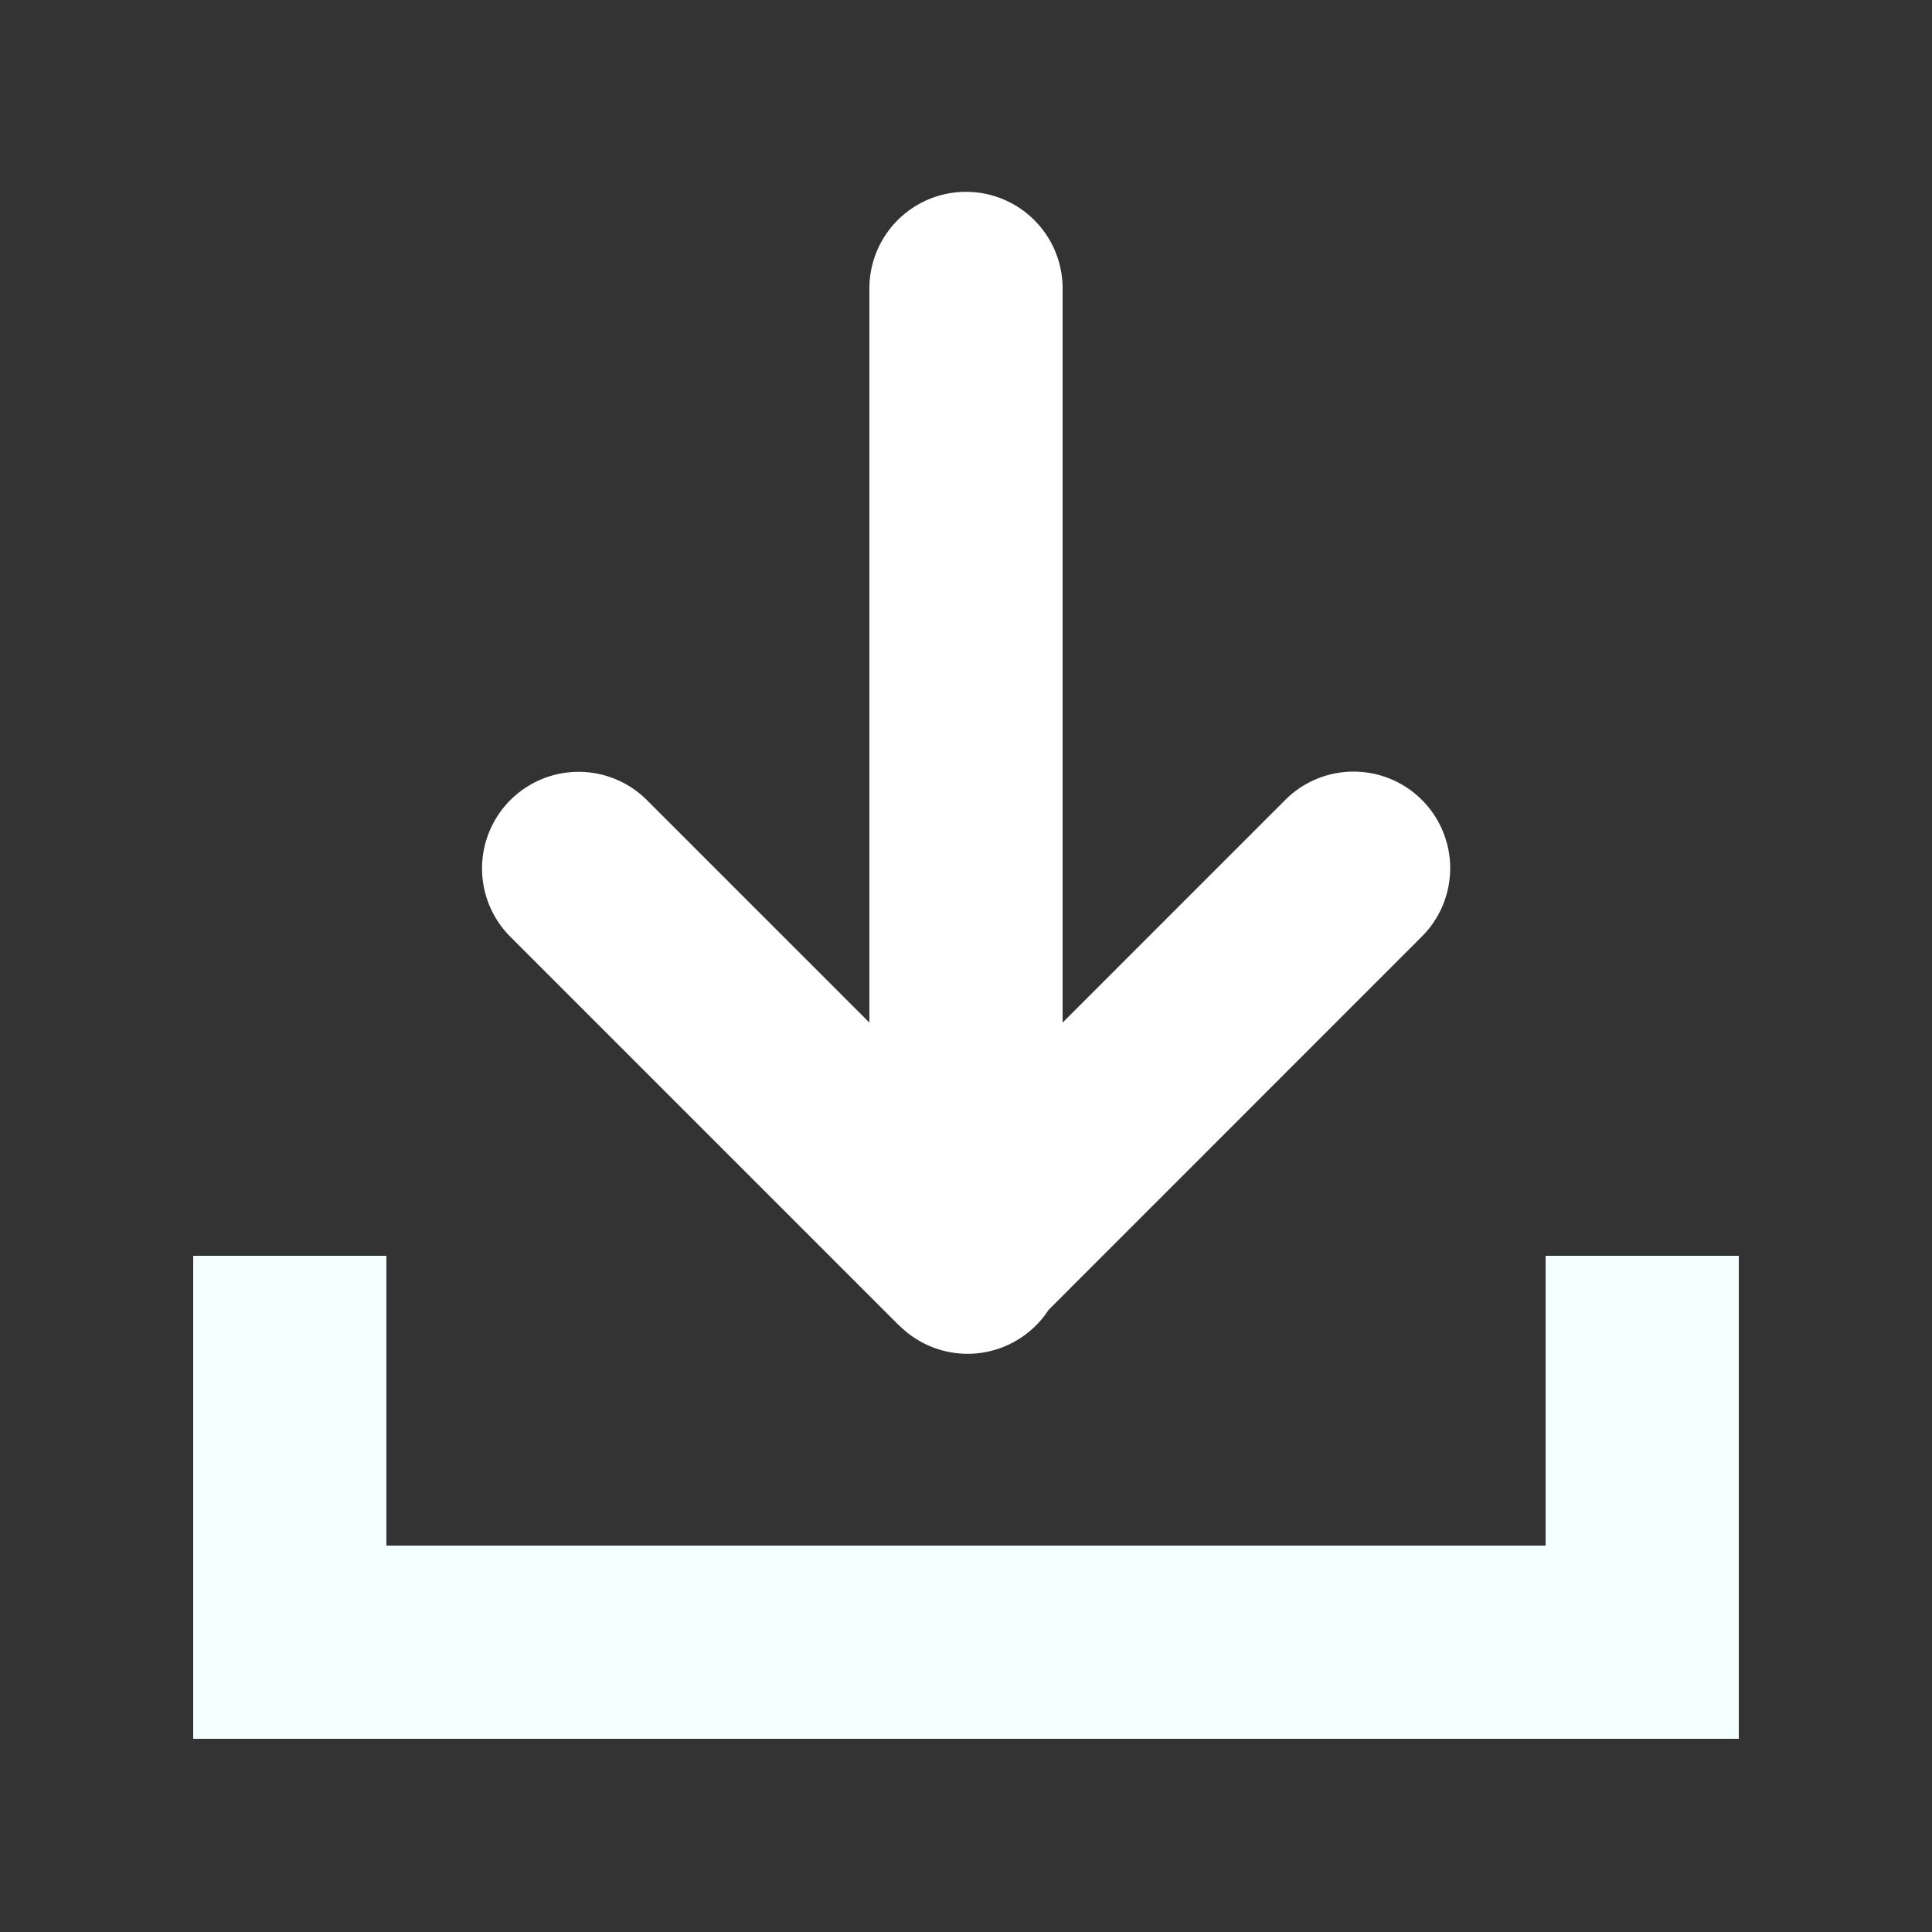 <?xml version="1.0" encoding="UTF-8" standalone="no"?>
<svg
   xmlns:dc="http://purl.org/dc/elements/1.1/"
   xmlns:cc="http://creativecommons.org/ns#"
   xmlns:rdf="http://www.w3.org/1999/02/22-rdf-syntax-ns#"
   xmlns:svg="http://www.w3.org/2000/svg"
   xmlns="http://www.w3.org/2000/svg"
   xmlns:sodipodi="http://sodipodi.sourceforge.net/DTD/sodipodi-0.dtd"
   xmlns:inkscape="http://www.inkscape.org/namespaces/inkscape"
   height="20"
   version="1.1"
   viewBox="0 0 20 20"
   width="20"
   id="svg9"
   sodipodi:docname="download.svg"
   inkscape:version="0.92.2 5c3e80d, 2017-08-06">
  <rect x="0" y="0" width="20" height="20" fill="#333333" stroke="none"/>
  <sodipodi:namedview
     pagecolor="#ffffff"
     bordercolor="#666666"
     borderopacity="1"
     objecttolerance="10"
     gridtolerance="10"
     guidetolerance="10"
     inkscape:pageopacity="0"
     inkscape:pageshadow="2"
     inkscape:window-width="1153"
     inkscape:window-height="601"
     id="namedview11"
     showgrid="true"
     inkscape:zoom="14.75"
     inkscape:cx="4.778924"
     inkscape:cy="11.734553"
     inkscape:window-x="0"
     inkscape:window-y="0"
     inkscape:window-maximized="0"
     inkscape:current-layer="Group">
    <inkscape:grid
       type="xygrid"
       id="grid815" />
  </sodipodi:namedview>
  <defs
     id="defs4" />
  <g
     id="Icons with numbers"
     style="fill:#666666;fill-rule:evenodd;stroke:none;stroke-width:1"
     transform="translate(0,4)">
    <g
       id="Group"
       transform="translate(-720,-432)"
       style="fill:#666666">
      <path
         d="m 722,444 h 14 v -3 h 2 v 3 2 h -16 z m 0,-3 h 2 v 3 h -2 z"
         id="Rectangle 217"
         style="fill:#f4ffff;fill-opacity:1"
         inkscape:connector-curvature="0"
         sodipodi:nodetypes="ccccccccccccc" />
      <path
         style="color:#000000;font-style:normal;font-variant:normal;font-weight:normal;font-stretch:normal;font-size:medium;line-height:normal;font-family:sans-serif;font-variant-ligatures:normal;font-variant-position:normal;font-variant-caps:normal;font-variant-numeric:normal;font-variant-alternates:normal;font-feature-settings:normal;text-indent:0;text-align:start;text-decoration:none;text-decoration-line:none;text-decoration-style:solid;text-decoration-color:#000000;letter-spacing:normal;word-spacing:normal;text-transform:none;writing-mode:lr-tb;direction:ltr;text-orientation:mixed;dominant-baseline:auto;baseline-shift:baseline;text-anchor:start;white-space:normal;shape-padding:0;clip-rule:nonzero;display:inline;overflow:visible;visibility:visible;opacity:1;isolation:auto;mix-blend-mode:normal;color-interpolation:sRGB;color-interpolation-filters:linearRGB;solid-color:#000000;solid-opacity:1;vector-effect:none;fill:#ffffff;fill-opacity:1;fill-rule:nonzero;stroke:none;stroke-width:2;stroke-linecap:round;stroke-linejoin:round;stroke-miterlimit:4;stroke-dasharray:none;stroke-dashoffset:0;stroke-opacity:1;color-rendering:auto;image-rendering:auto;shape-rendering:auto;text-rendering:auto;enable-background:accumulate"
         d="M 9.984 1.986 A 1 1 0 0 0 9 3 L 9 10.586 L 6.707 8.293 A 1 1 0 0 0 5.99 7.99 A 1 1 0 0 0 5.293 9.707 L 9.293 13.707 A 1 1 0 0 0 9.299 13.713 A 1 1 0 0 0 9.311 13.723 A 1 1 0 0 0 10.854 13.561 L 14.707 9.707 A 1 1 0 1 0 13.293 8.293 L 11 10.586 L 11 3 A 1 1 0 0 0 9.984 1.986 z "
         transform="translate(720,428)"
         id="path817" />
    </g>
  </g>
</svg>
